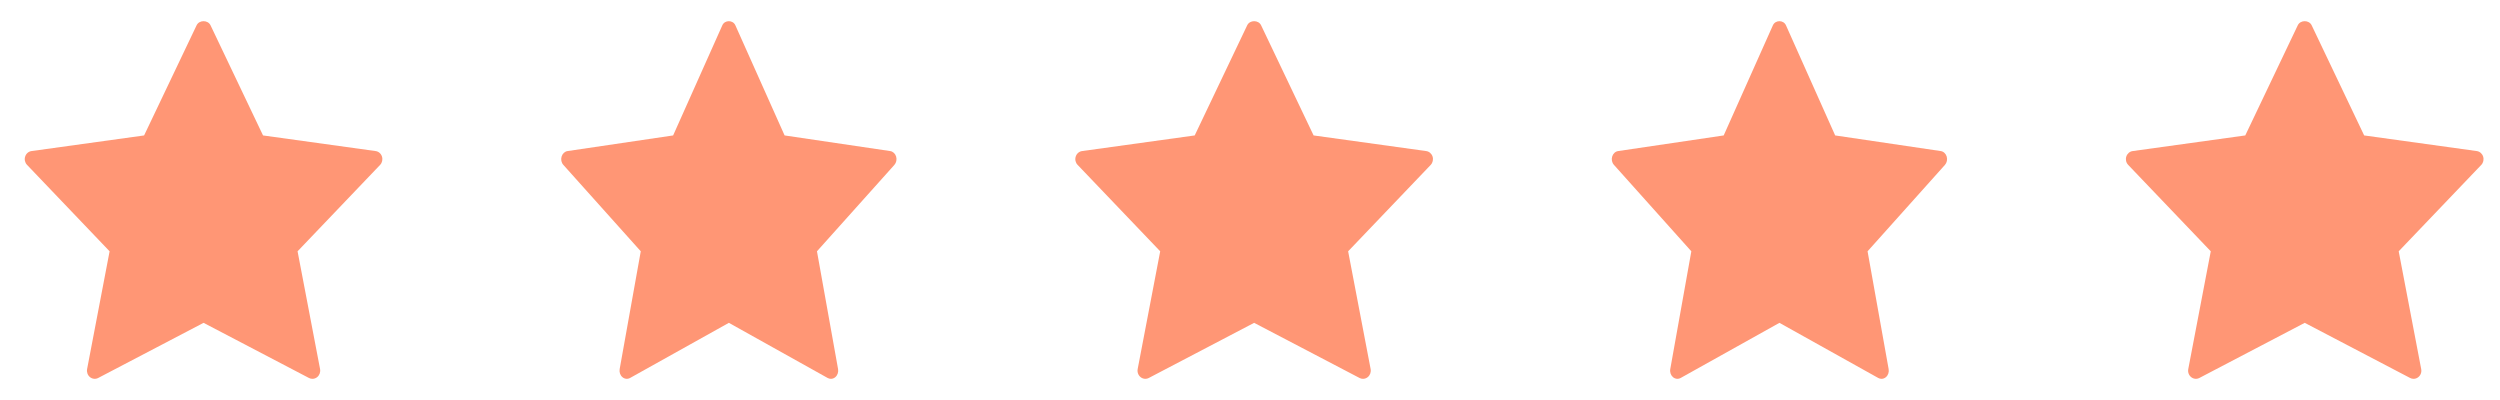 <svg width="75" height="12" viewBox="0 0 75 12" fill="none" xmlns="http://www.w3.org/2000/svg">
<path d="M11.459 4.696C11.431 4.608 11.357 4.544 11.269 4.532L7.891 4.063L6.316 0.759C6.237 0.594 5.977 0.594 5.898 0.759L4.323 4.063L0.945 4.532C0.857 4.544 0.783 4.608 0.755 4.696C0.726 4.783 0.748 4.881 0.811 4.946L3.288 7.539L2.613 11.072C2.596 11.164 2.629 11.257 2.7 11.314C2.771 11.371 2.867 11.38 2.946 11.339L6.107 9.685L9.268 11.339C9.301 11.356 9.337 11.365 9.373 11.365C9.423 11.365 9.473 11.348 9.515 11.314C9.585 11.258 9.619 11.164 9.602 11.072L8.927 7.539L11.404 4.946C11.466 4.881 11.487 4.784 11.459 4.696Z" fill="#FF9675"/>
<path d="M26.884 4.696C26.857 4.608 26.787 4.544 26.705 4.532L23.538 4.063L22.061 0.759C21.988 0.594 21.743 0.594 21.67 0.759L20.194 4.063L17.026 4.532C16.944 4.544 16.875 4.608 16.848 4.696C16.821 4.783 16.841 4.881 16.9 4.946L19.223 7.539L18.59 11.072C18.574 11.164 18.605 11.257 18.672 11.314C18.738 11.371 18.828 11.38 18.902 11.339L21.866 9.685L24.829 11.339C24.86 11.356 24.894 11.365 24.927 11.365C24.974 11.365 25.021 11.348 25.06 11.314C25.126 11.258 25.158 11.164 25.142 11.072L24.509 7.539L26.832 4.946C26.89 4.881 26.91 4.784 26.884 4.696Z" fill="#FF9675"/>
<path d="M42.977 4.696C42.948 4.608 42.874 4.544 42.786 4.532L39.408 4.063L37.833 0.759C37.755 0.594 37.494 0.594 37.416 0.759L35.841 4.063L32.462 4.532C32.374 4.544 32.3 4.608 32.272 4.696C32.243 4.783 32.265 4.881 32.328 4.946L34.806 7.539L34.13 11.072C34.113 11.164 34.147 11.257 34.218 11.314C34.289 11.371 34.385 11.38 34.464 11.339L37.624 9.685L40.786 11.339C40.819 11.356 40.854 11.365 40.89 11.365C40.94 11.365 40.99 11.348 41.032 11.314C41.102 11.258 41.136 11.164 41.119 11.072L40.444 7.539L42.922 4.946C42.983 4.881 43.005 4.784 42.977 4.696Z" fill="#FF9675"/>
<path d="M58.401 4.696C58.374 4.608 58.305 4.544 58.222 4.532L55.055 4.063L53.579 0.759C53.505 0.594 53.261 0.594 53.187 0.759L51.711 4.063L48.544 4.532C48.461 4.544 48.392 4.608 48.365 4.696C48.338 4.783 48.359 4.881 48.418 4.946L50.74 7.539L50.108 11.072C50.091 11.164 50.123 11.257 50.189 11.314C50.256 11.371 50.346 11.38 50.42 11.339L53.383 9.685L56.347 11.339C56.378 11.356 56.411 11.365 56.445 11.365C56.492 11.365 56.539 11.348 56.578 11.314C56.644 11.258 56.676 11.164 56.659 11.072L56.027 7.539L58.349 4.946C58.407 4.881 58.427 4.784 58.401 4.696Z" fill="#FF9675"/>
<path d="M74.494 4.696C74.465 4.608 74.391 4.544 74.304 4.532L70.925 4.063L69.35 0.759C69.272 0.594 69.011 0.594 68.933 0.759L67.358 4.063L63.98 4.532C63.892 4.544 63.818 4.608 63.789 4.696C63.761 4.783 63.782 4.881 63.845 4.946L66.323 7.539L65.648 11.072C65.63 11.164 65.664 11.257 65.735 11.314C65.806 11.371 65.902 11.38 65.981 11.339L69.142 9.685L72.303 11.339C72.336 11.356 72.371 11.365 72.407 11.365C72.457 11.365 72.508 11.348 72.549 11.314C72.62 11.258 72.654 11.164 72.636 11.072L71.961 7.539L74.439 4.946C74.501 4.881 74.522 4.784 74.494 4.696Z" fill="#FF9675"/>
</svg>
